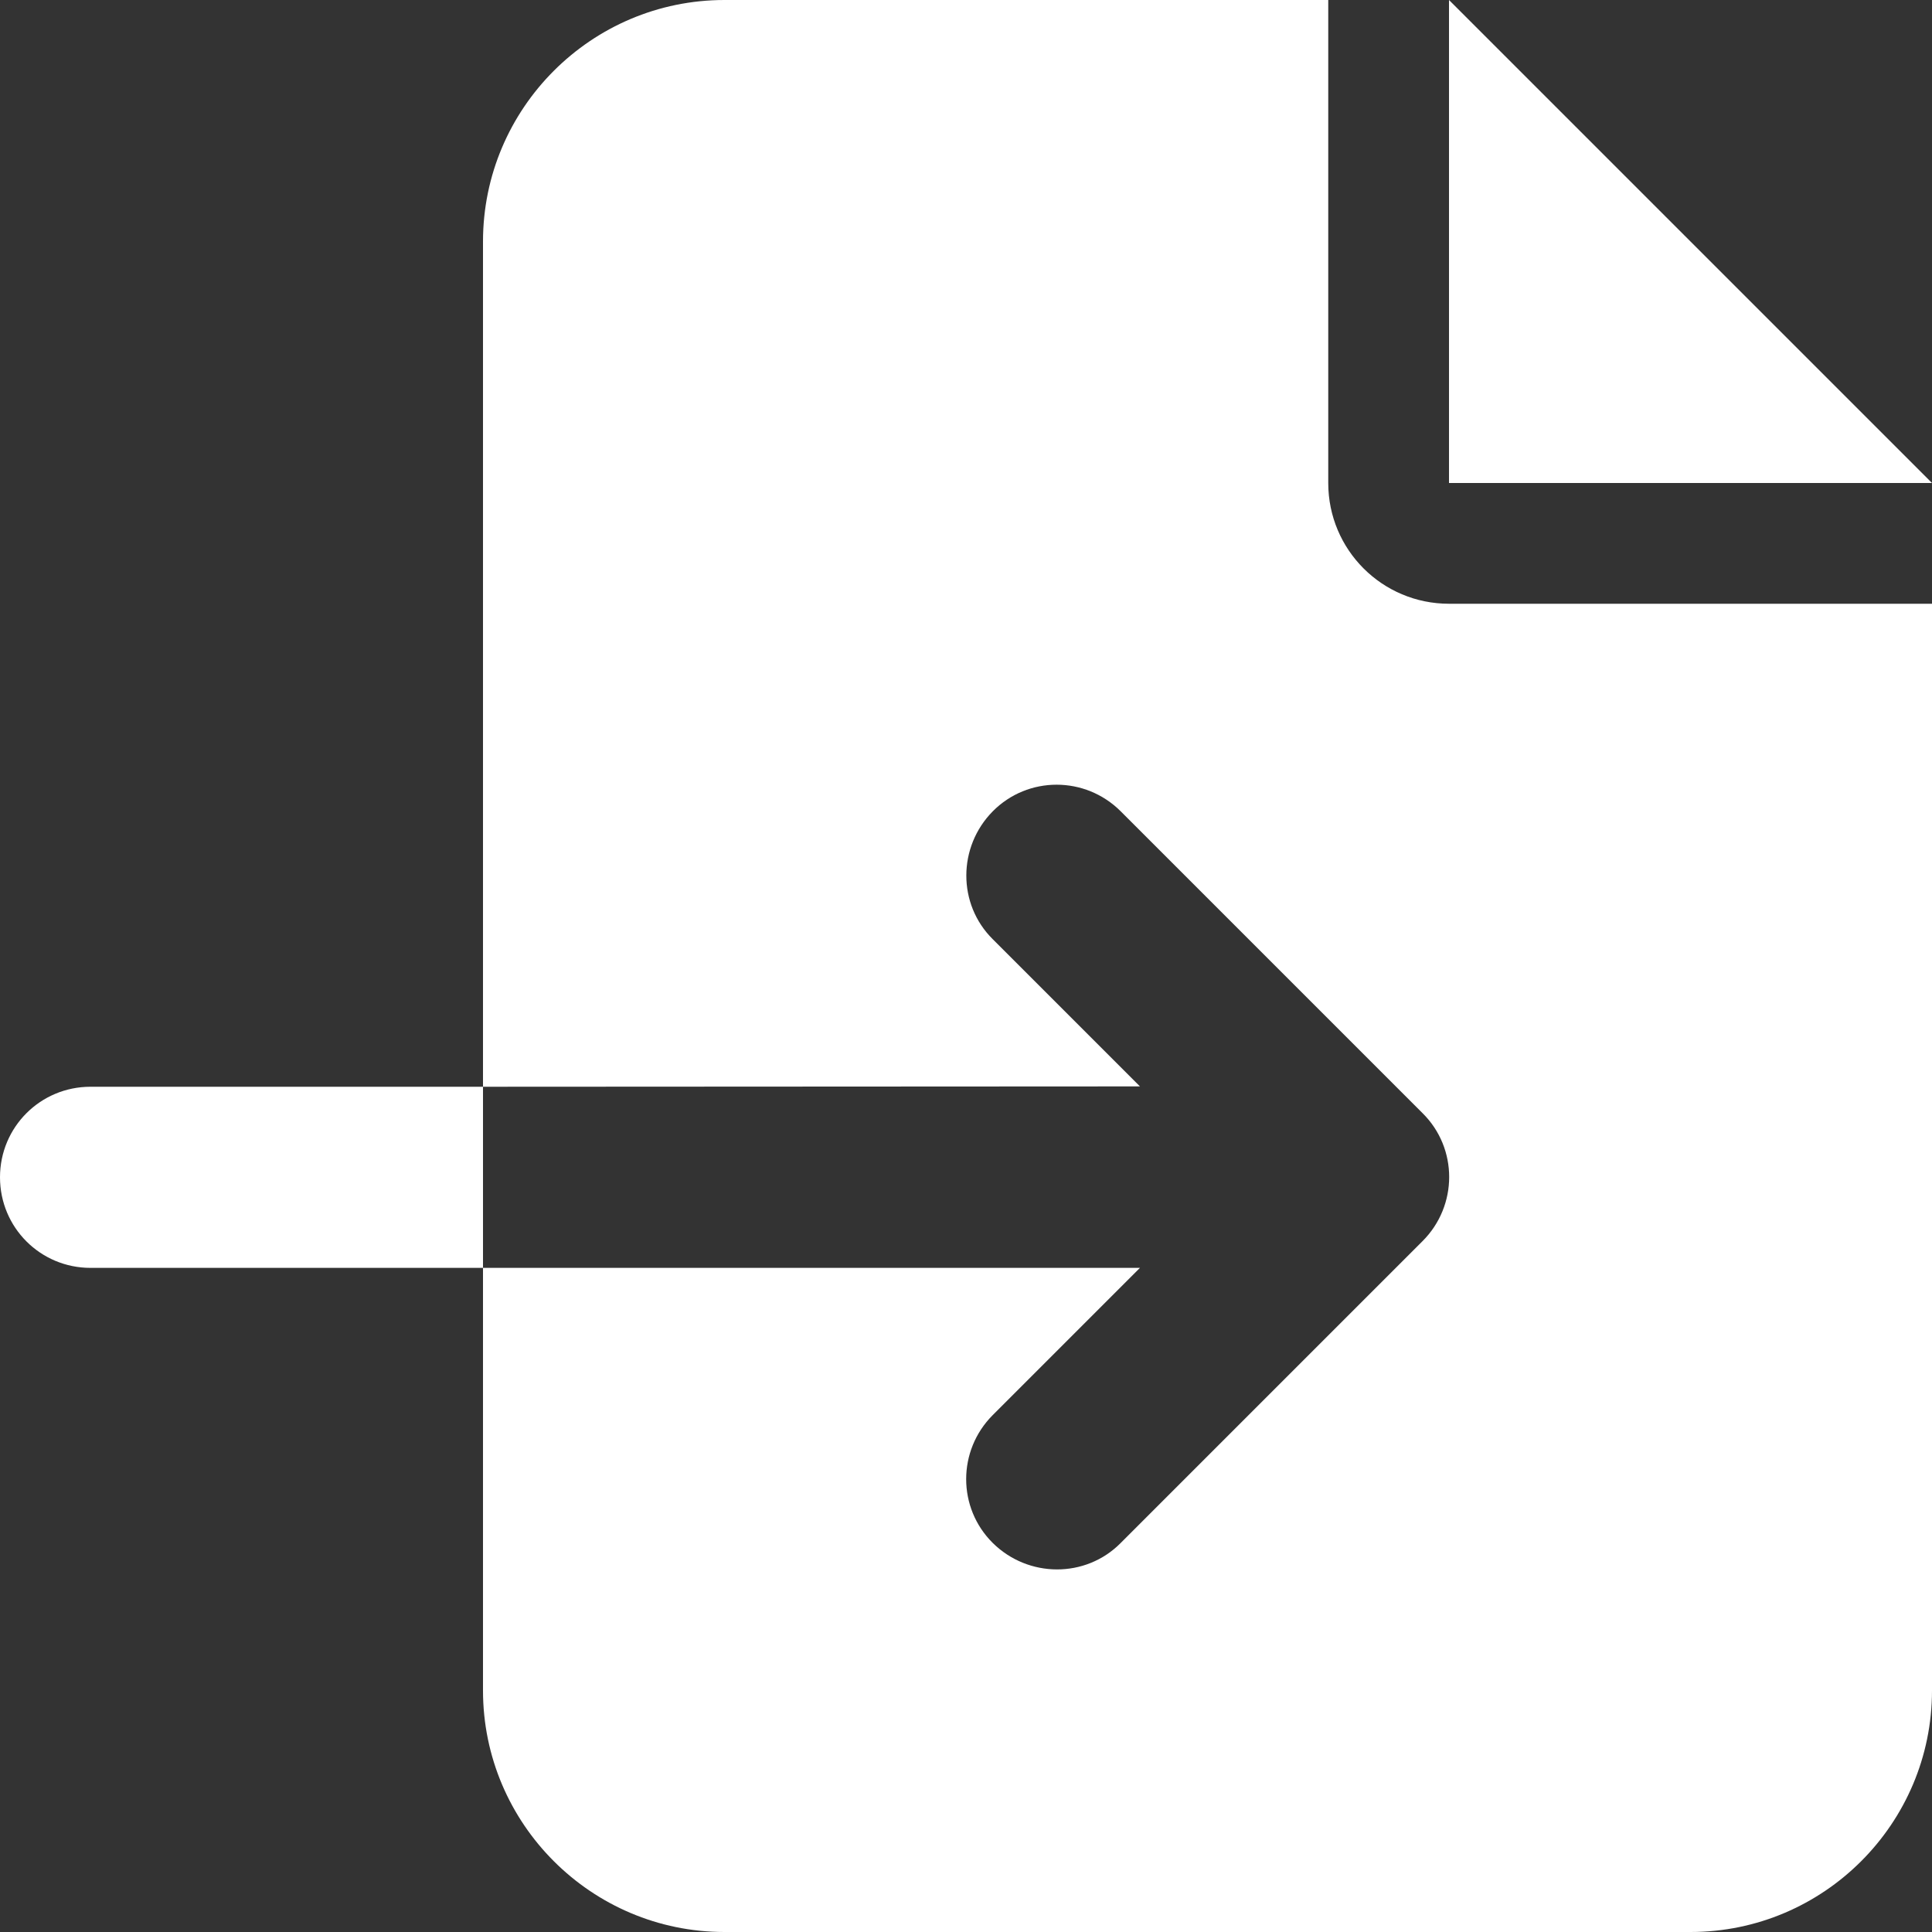 <svg xmlns="http://www.w3.org/2000/svg" width="28" height="28" viewBox="0 0 28 28" fill="none"><rect x="0" y="0" width="28" height="28" fill="#333333" stroke="none"/><g clip-path="url(#clip0_1_1037)"><path d="M7 3.5C7 1.57 8.57 0 10.5 0H19.25V7C19.25 7.968 20.032 8.75 21 8.75H28V24.5C28 26.43 26.43 28 24.5 28H10.5C8.57 28 7 26.43 7 24.5V18.375H16.521L14.388 20.508C13.874 21.022 13.874 21.853 14.388 22.362C14.902 22.87 15.734 22.876 16.242 22.362L20.617 17.987C21.131 17.473 21.131 16.641 20.617 16.133L16.242 11.758C15.728 11.244 14.897 11.244 14.388 11.758C13.88 12.272 13.874 13.103 14.388 13.612L16.521 15.745L7 15.75V3.5ZM7 15.75V18.375H1.312C0.585 18.375 0 17.79 0 17.062C0 16.335 0.585 15.75 1.312 15.75H7ZM28 7H21V0L28 7Z" fill="white"></path></g><defs><clipPath id="clip0_1_1037"><rect width="28" height="28" fill="white"></rect></clipPath></defs></svg>